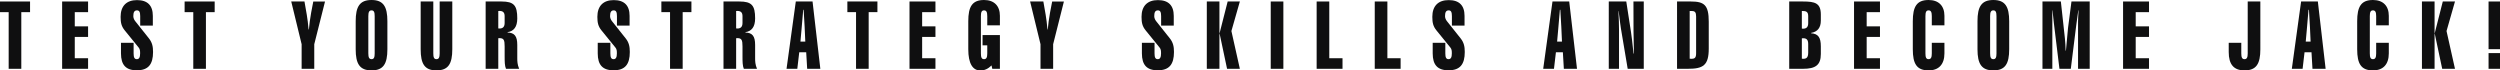 <?xml version="1.0" encoding="utf-8"?>
<!-- Generator: Adobe Illustrator 16.2.1, SVG Export Plug-In . SVG Version: 6.00 Build 0)  -->
<!DOCTYPE svg PUBLIC "-//W3C//DTD SVG 1.1//EN" "http://www.w3.org/Graphics/SVG/1.1/DTD/svg11.dtd">
<svg version="1.1" id="Layer_1" xmlns="http://www.w3.org/2000/svg" xmlns:xlink="http://www.w3.org/1999/xlink" x="0px" y="0px"
	 width="641.937px" height="18.098px" viewBox="0 0 641.937 18.098" enable-background="new 0 0 641.937 18.098"
	 xml:space="preserve">
<g>
	<path fill="#0F0F10" d="M2.227,17.666V3.12H0V0.384h7.717V3.12H5.471v14.546H2.227z"/>
	<path fill="#0F0F10" d="M15.955,0.384h6.661V3.12h-3.417v3.648h3.417v2.712h-3.417v5.472h3.417v2.713h-6.661V0.384z"/>
	<path fill="#0F0F10" d="M39.3,13.346c0,3.168-1.209,4.704-4.166,4.704c-2.783,0-4.069-1.345-4.069-4.345v-2.712h3.244v2.712
		c0,1.032,0.211,1.488,0.826,1.488c0.595,0,0.845-0.48,0.845-1.488c0-0.6-0.02-1.08-0.384-1.512l-3.551-4.369
		c-0.864-1.056-1.075-1.992-1.075-3.504c0-2.784,1.517-4.296,4.204-4.296c2.707,0,4.07,1.368,4.07,4.057v2.496h-3.244V4.152
		c0-1.032-0.211-1.488-0.826-1.488c-0.691,0-0.94,0.504-0.94,1.488c0,0.408,0.173,0.888,0.48,1.272l3.551,4.464
		C39.07,10.921,39.3,11.93,39.3,13.346z"/>
	<path fill="#0F0F10" d="M49.631,17.666V3.12h-2.227V0.384h7.717V3.12h-2.246v14.546H49.631z"/>
	<path fill="#0F0F10" d="M77.451,11.354l-2.668-10.97h3.397l0.595,3.409c0.192,1.056,0.326,2.304,0.46,3.768h0.077
		c0.134-1.392,0.307-2.808,0.576-4.272l0.557-2.904h3.014l-2.764,10.97v6.312h-3.244V11.354z"/>
	<path fill="#0F0F10" d="M95.402,0c3.052,0,4.069,1.728,4.069,5.448v7.2c0,3.721-1.017,5.426-4.069,5.426s-4.069-1.705-4.069-5.426
		v-7.2C91.333,1.728,92.35,0,95.402,0z M94.577,13.705c0,1.032,0.211,1.488,0.825,1.488s0.806-0.456,0.806-1.488V4.152
		c0-1.032-0.192-1.488-0.806-1.488s-0.825,0.456-0.825,1.488V13.705z"/>
	<path fill="#0F0F10" d="M116.137,12.648c0,3.721-1.017,5.426-4.069,5.426s-4.05-1.705-4.05-5.426V0.384h3.244v13.321
		c0,1.032,0.192,1.488,0.806,1.488s0.826-0.456,0.826-1.488V0.384h3.244V12.648z"/>
	<path fill="#0F0F10" d="M128.272,9.793c-0.096,0-0.211,0.024-0.326,0.024v7.849h-3.244V0.384h4.089
		c3.167,0,4.031,1.008,4.031,4.345c0,2.16-0.883,3.288-2.495,3.528v0.096c1.766,0.048,2.495,0.912,2.495,3.169v3.144
		c0,0.097,0,0.216,0,0.312c0,0.743,0.02,1.584,0.48,2.688h-3.378c-0.326-0.744-0.345-1.801-0.345-3.265v-2.496
		C129.578,10.297,129.367,9.793,128.272,9.793z M129.578,4.152c0-0.936-0.422-1.344-1.325-1.344c-0.096,0-0.192,0.024-0.307,0.024
		v4.465c0.115,0.024,0.23,0.024,0.326,0.024c0.883,0,1.306-0.48,1.306-1.417V4.152z"/>
	<path fill="#0F0F10" d="M161.718,13.346c0,3.168-1.209,4.704-4.166,4.704c-2.783,0-4.069-1.345-4.069-4.345v-2.712h3.244v2.712
		c0,1.032,0.211,1.488,0.826,1.488c0.595,0,0.845-0.48,0.845-1.488c0-0.6-0.02-1.08-0.384-1.512l-3.551-4.369
		c-0.864-1.056-1.075-1.992-1.075-3.504c0-2.784,1.517-4.296,4.204-4.296c2.707,0,4.07,1.368,4.07,4.057v2.496h-3.244V4.152
		c0-1.032-0.211-1.488-0.826-1.488c-0.691,0-0.94,0.504-0.94,1.488c0,0.408,0.173,0.888,0.48,1.272l3.551,4.464
		C161.488,10.921,161.718,11.93,161.718,13.346z"/>
	<path fill="#0F0F10" d="M172.049,17.666V3.12h-2.227V0.384h7.717V3.12h-2.246v14.546H172.049z"/>
	<path fill="#0F0F10" d="M189.347,9.793c-0.096,0-0.211,0.024-0.326,0.024v7.849h-3.244V0.384h4.089
		c3.167,0,4.031,1.008,4.031,4.345c0,2.16-0.883,3.288-2.495,3.528v0.096c1.766,0.048,2.495,0.912,2.495,3.169v3.144
		c0,0.097,0,0.216,0,0.312c0,0.743,0.02,1.584,0.48,2.688h-3.378c-0.326-0.744-0.345-1.801-0.345-3.265v-2.496
		C190.653,10.297,190.441,9.793,189.347,9.793z M190.653,4.152c0-0.936-0.422-1.344-1.325-1.344c-0.096,0-0.192,0.024-0.307,0.024
		v4.465c0.115,0.024,0.23,0.024,0.326,0.024c0.883,0,1.306-0.48,1.306-1.417V4.152z"/>
	<path fill="#0F0F10" d="M204.343,0.384h4.3l1.997,17.282h-3.378l-0.25-4.249h-1.785l-0.499,4.249h-2.764L204.343,0.384z
		 M206.781,10.681l-0.173-3.816c-0.019-0.408-0.115-1.848-0.25-4.345h-0.115c-0.115,1.561-0.269,3.216-0.422,4.945l-0.288,3.216
		H206.781z"/>
	<path fill="#0F0F10" d="M219.81,17.666V3.12h-2.227V0.384h7.716V3.12h-2.246v14.546H219.81z"/>
	<path fill="#0F0F10" d="M233.539,0.384h6.661V3.12h-3.417v3.648h3.417v2.712h-3.417v5.472h3.417v2.713h-6.661V0.384z"/>
	<path fill="#0F0F10" d="M252.68,0c2.591,0,4.069,1.512,4.069,4.056v2.448h-3.244V4.152c0-1.032-0.211-1.488-0.826-1.488
		s-0.806,0.456-0.806,1.488v9.553c0,1.032,0.192,1.488,0.806,1.488s0.826-0.456,0.826-1.488v-2.064h-1.209v-2.64h4.453v8.665h-1.958
		l-0.192-0.865c-0.864,0.865-1.804,1.297-2.86,1.297c-1.997,0-3.11-1.824-3.11-5.449v-7.2C248.629,1.728,249.628,0,252.68,0z"/>
	<path fill="#0F0F10" d="M267.176,11.354l-2.668-10.97h3.397l0.595,3.409c0.192,1.056,0.326,2.304,0.461,3.768h0.077
		c0.134-1.392,0.307-2.808,0.576-4.272l0.557-2.904h3.014l-2.764,10.97v6.312h-3.244V11.354z"/>
	<path fill="#0F0F10" d="M301.447,13.346c0,3.168-1.209,4.704-4.166,4.704c-2.783,0-4.069-1.345-4.069-4.345v-2.712h3.244v2.712
		c0,1.032,0.211,1.488,0.826,1.488c0.595,0,0.845-0.48,0.845-1.488c0-0.6-0.02-1.08-0.384-1.512l-3.551-4.369
		c-0.864-1.056-1.075-1.992-1.075-3.504c0-2.784,1.517-4.296,4.204-4.296c2.707,0,4.07,1.368,4.07,4.057v2.496h-3.244V4.152
		c0-1.032-0.211-1.488-0.826-1.488c-0.691,0-0.94,0.504-0.94,1.488c0,0.408,0.173,0.888,0.48,1.272l3.551,4.464
		C301.216,10.921,301.447,11.93,301.447,13.346z"/>
	<path fill="#0F0F10" d="M309.877,0.384h3.244v8.137h0.039l2.073-8.137h3.129l-2.169,7.585l2.169,9.697h-3.282l-1.919-9.049h-0.039
		v9.049h-3.244V0.384z"/>
	<path fill="#0F0F10" d="M326.293,17.666V0.384h3.244v17.282H326.293z"/>
	<path fill="#0F0F10" d="M338.081,17.666V0.384h3.244v14.569h3.398v2.713H338.081z"/>
	<path fill="#0F0F10" d="M353,17.666V0.384h3.244v14.569h3.397v2.713H353z"/>
	<path fill="#0F0F10" d="M376.115,13.346c0,3.168-1.21,4.704-4.165,4.704c-2.784,0-4.07-1.345-4.07-4.345v-2.712h3.244v2.712
		c0,1.032,0.211,1.488,0.826,1.488c0.595,0,0.844-0.48,0.844-1.488c0-0.6-0.02-1.08-0.384-1.512l-3.551-4.369
		c-0.864-1.056-1.075-1.992-1.075-3.504c0-2.784,1.517-4.296,4.203-4.296c2.707,0,4.07,1.368,4.07,4.057v2.496h-3.244V4.152
		c0-1.032-0.211-1.488-0.826-1.488c-0.69,0-0.939,0.504-0.939,1.488c0,0.408,0.172,0.888,0.479,1.272l3.552,4.464
		C375.885,10.921,376.115,11.93,376.115,13.346z"/>
	<path fill="#0F0F10" d="M398.638,0.384h4.299l1.997,17.282h-3.378l-0.25-4.249h-1.785l-0.499,4.249h-2.765L398.638,0.384z
		 M401.075,10.681l-0.173-3.816c-0.019-0.408-0.115-1.848-0.249-4.345h-0.115c-0.115,1.561-0.27,3.216-0.423,4.945l-0.288,3.216
		H401.075z"/>
	<path fill="#0F0F10" d="M413.095,0.384h4.492l1.209,7.825c0.135,0.84,0.365,2.688,0.653,5.545h0.096
		c-0.038-1.297-0.077-3.193-0.096-5.713l-0.02-7.657h2.649v17.282h-4.127l-1.747-10.394c-0.058-0.36-0.269-1.848-0.576-4.416h-0.058
		c0.096,1.752,0.154,3.408,0.154,4.944v9.865h-2.631V0.384z"/>
	<path fill="#0F0F10" d="M438.764,5.568v6.912c0,4.32-1.44,5.186-5.375,5.186h-2.765V0.384h3.552
		C437.612,0.384,438.764,1.296,438.764,5.568z M433.868,15.073c0.174,0.024,0.308,0.024,0.461,0.024c0.883,0,1.19-0.312,1.19-1.44
		V4.249c0-1.08-0.288-1.417-1.095-1.417c-0.364,0-0.537,0-0.557,0V15.073z"/>
	<path fill="#0F0F10" d="M467.544,3.744V5.28c0,1.824-0.825,2.88-2.495,3.168v0.096c1.823,0.12,2.495,1.08,2.495,3.36v1.968
		c0,2.856-1.4,3.793-4.568,3.793h-3.551V0.384h3.551C466.047,0.384,467.544,0.792,467.544,3.744z M462.995,7.369
		c0.883,0,1.305-0.48,1.305-1.416v-1.8c0-0.984-0.384-1.32-1.324-1.32c-0.096,0-0.211,0-0.307,0v4.513
		C462.784,7.369,462.899,7.369,462.995,7.369z M462.669,15.073c0.134,0.024,0.268,0.024,0.383,0.024
		c0.864,0,1.229-0.408,1.248-1.537v-2.184c0-0.023,0-0.048,0-0.072c0-1.08-0.402-1.488-1.305-1.488
		c-0.096,0-0.211,0.024-0.326,0.024V15.073z"/>
	<path fill="#0F0F10" d="M476.07,0.384h6.661V3.12h-3.417v3.648h3.417v2.712h-3.417v5.472h3.417v2.713h-6.661V0.384z"/>
	<path fill="#0F0F10" d="M495.212,0c2.592,0,4.069,1.512,4.069,4.056v2.448h-3.243V4.152c0-1.032-0.212-1.488-0.826-1.488
		s-0.807,0.456-0.807,1.488v9.553c0,1.032,0.192,1.488,0.807,1.488s0.826-0.456,0.826-1.488v-2.712h3.243v2.712
		c0,2.809-1.439,4.369-4.069,4.369c-3.052,0-4.051-1.705-4.051-5.426v-7.2C491.161,1.728,492.16,0,495.212,0z"/>
	<path fill="#0F0F10" d="M511.839,0c3.053,0,4.069,1.728,4.069,5.448v7.2c0,3.721-1.017,5.426-4.069,5.426s-4.069-1.705-4.069-5.426
		v-7.2C507.77,1.728,508.786,0,511.839,0z M511.014,13.705c0,1.032,0.211,1.488,0.825,1.488s0.807-0.456,0.807-1.488V4.152
		c0-1.032-0.192-1.488-0.807-1.488s-0.825,0.456-0.825,1.488V13.705z"/>
	<path fill="#0F0F10" d="M524.454,0.384h4.723l1.036,9.457c0.115,1.008,0.153,2.064,0.192,3.169h0.076
		c0.307-3.505,0.48-5.449,0.537-5.833l0.883-6.793h4.685v17.282h-2.995V5.521c0-0.432,0.039-1.392,0.135-2.856h-0.076
		c-0.308,2.208-0.48,3.48-0.52,3.792l-1.4,11.209h-2.918l-1.42-11.642c-0.039-0.336-0.174-1.464-0.365-3.36h-0.058
		c0.019,1.417,0.019,2.328,0.019,2.712v12.29h-2.533V0.384z"/>
	<path fill="#0F0F10" d="M545.151,0.384h6.661V3.12h-3.417v3.648h3.417v2.712h-3.417v5.472h3.417v2.713h-6.661V0.384z"/>
	<path fill="#0F0F10" d="M580.4,12.648c0,3.721-1.017,5.426-4.069,5.426c-2.745,0-4.051-1.537-4.051-4.705v-2.376h3.226v2.712
		c0,1.032,0.211,1.488,0.825,1.488s0.825-0.456,0.825-1.488V0.384h3.244V12.648z"/>
	<path fill="#0F0F10" d="M590.866,0.384h4.299l1.997,17.282h-3.378l-0.25-4.249h-1.785l-0.499,4.249h-2.765L590.866,0.384z
		 M593.304,10.681l-0.173-3.816c-0.019-0.408-0.115-1.848-0.249-4.345h-0.115c-0.115,1.561-0.27,3.216-0.423,4.945l-0.288,3.216
		H593.304z"/>
	<path fill="#0F0F10" d="M609.316,0c2.591,0,4.069,1.512,4.069,4.056v2.448h-3.244V4.152c0-1.032-0.211-1.488-0.825-1.488
		s-0.806,0.456-0.806,1.488v9.553c0,1.032,0.191,1.488,0.806,1.488s0.825-0.456,0.825-1.488v-2.712h3.244v2.712
		c0,2.809-1.439,4.369-4.069,4.369c-3.052,0-4.05-1.705-4.05-5.426v-7.2C605.267,1.728,606.265,0,609.316,0z"/>
	<path fill="#0F0F10" d="M621.894,0.384h3.244v8.137h0.038l2.073-8.137h3.129l-2.17,7.585l2.17,9.697h-3.283l-1.919-9.049h-0.038
		v9.049h-3.244V0.384z"/>
	<path fill="#0F0F10" d="M639,0.384h2.937v12.241H639V0.384z M639,13.633h2.937v4.033H639V13.633z"/>
</g>
<g>
</g>
<g>
</g>
<g>
</g>
<g>
</g>
<g>
</g>
<g>
</g>
</svg>
